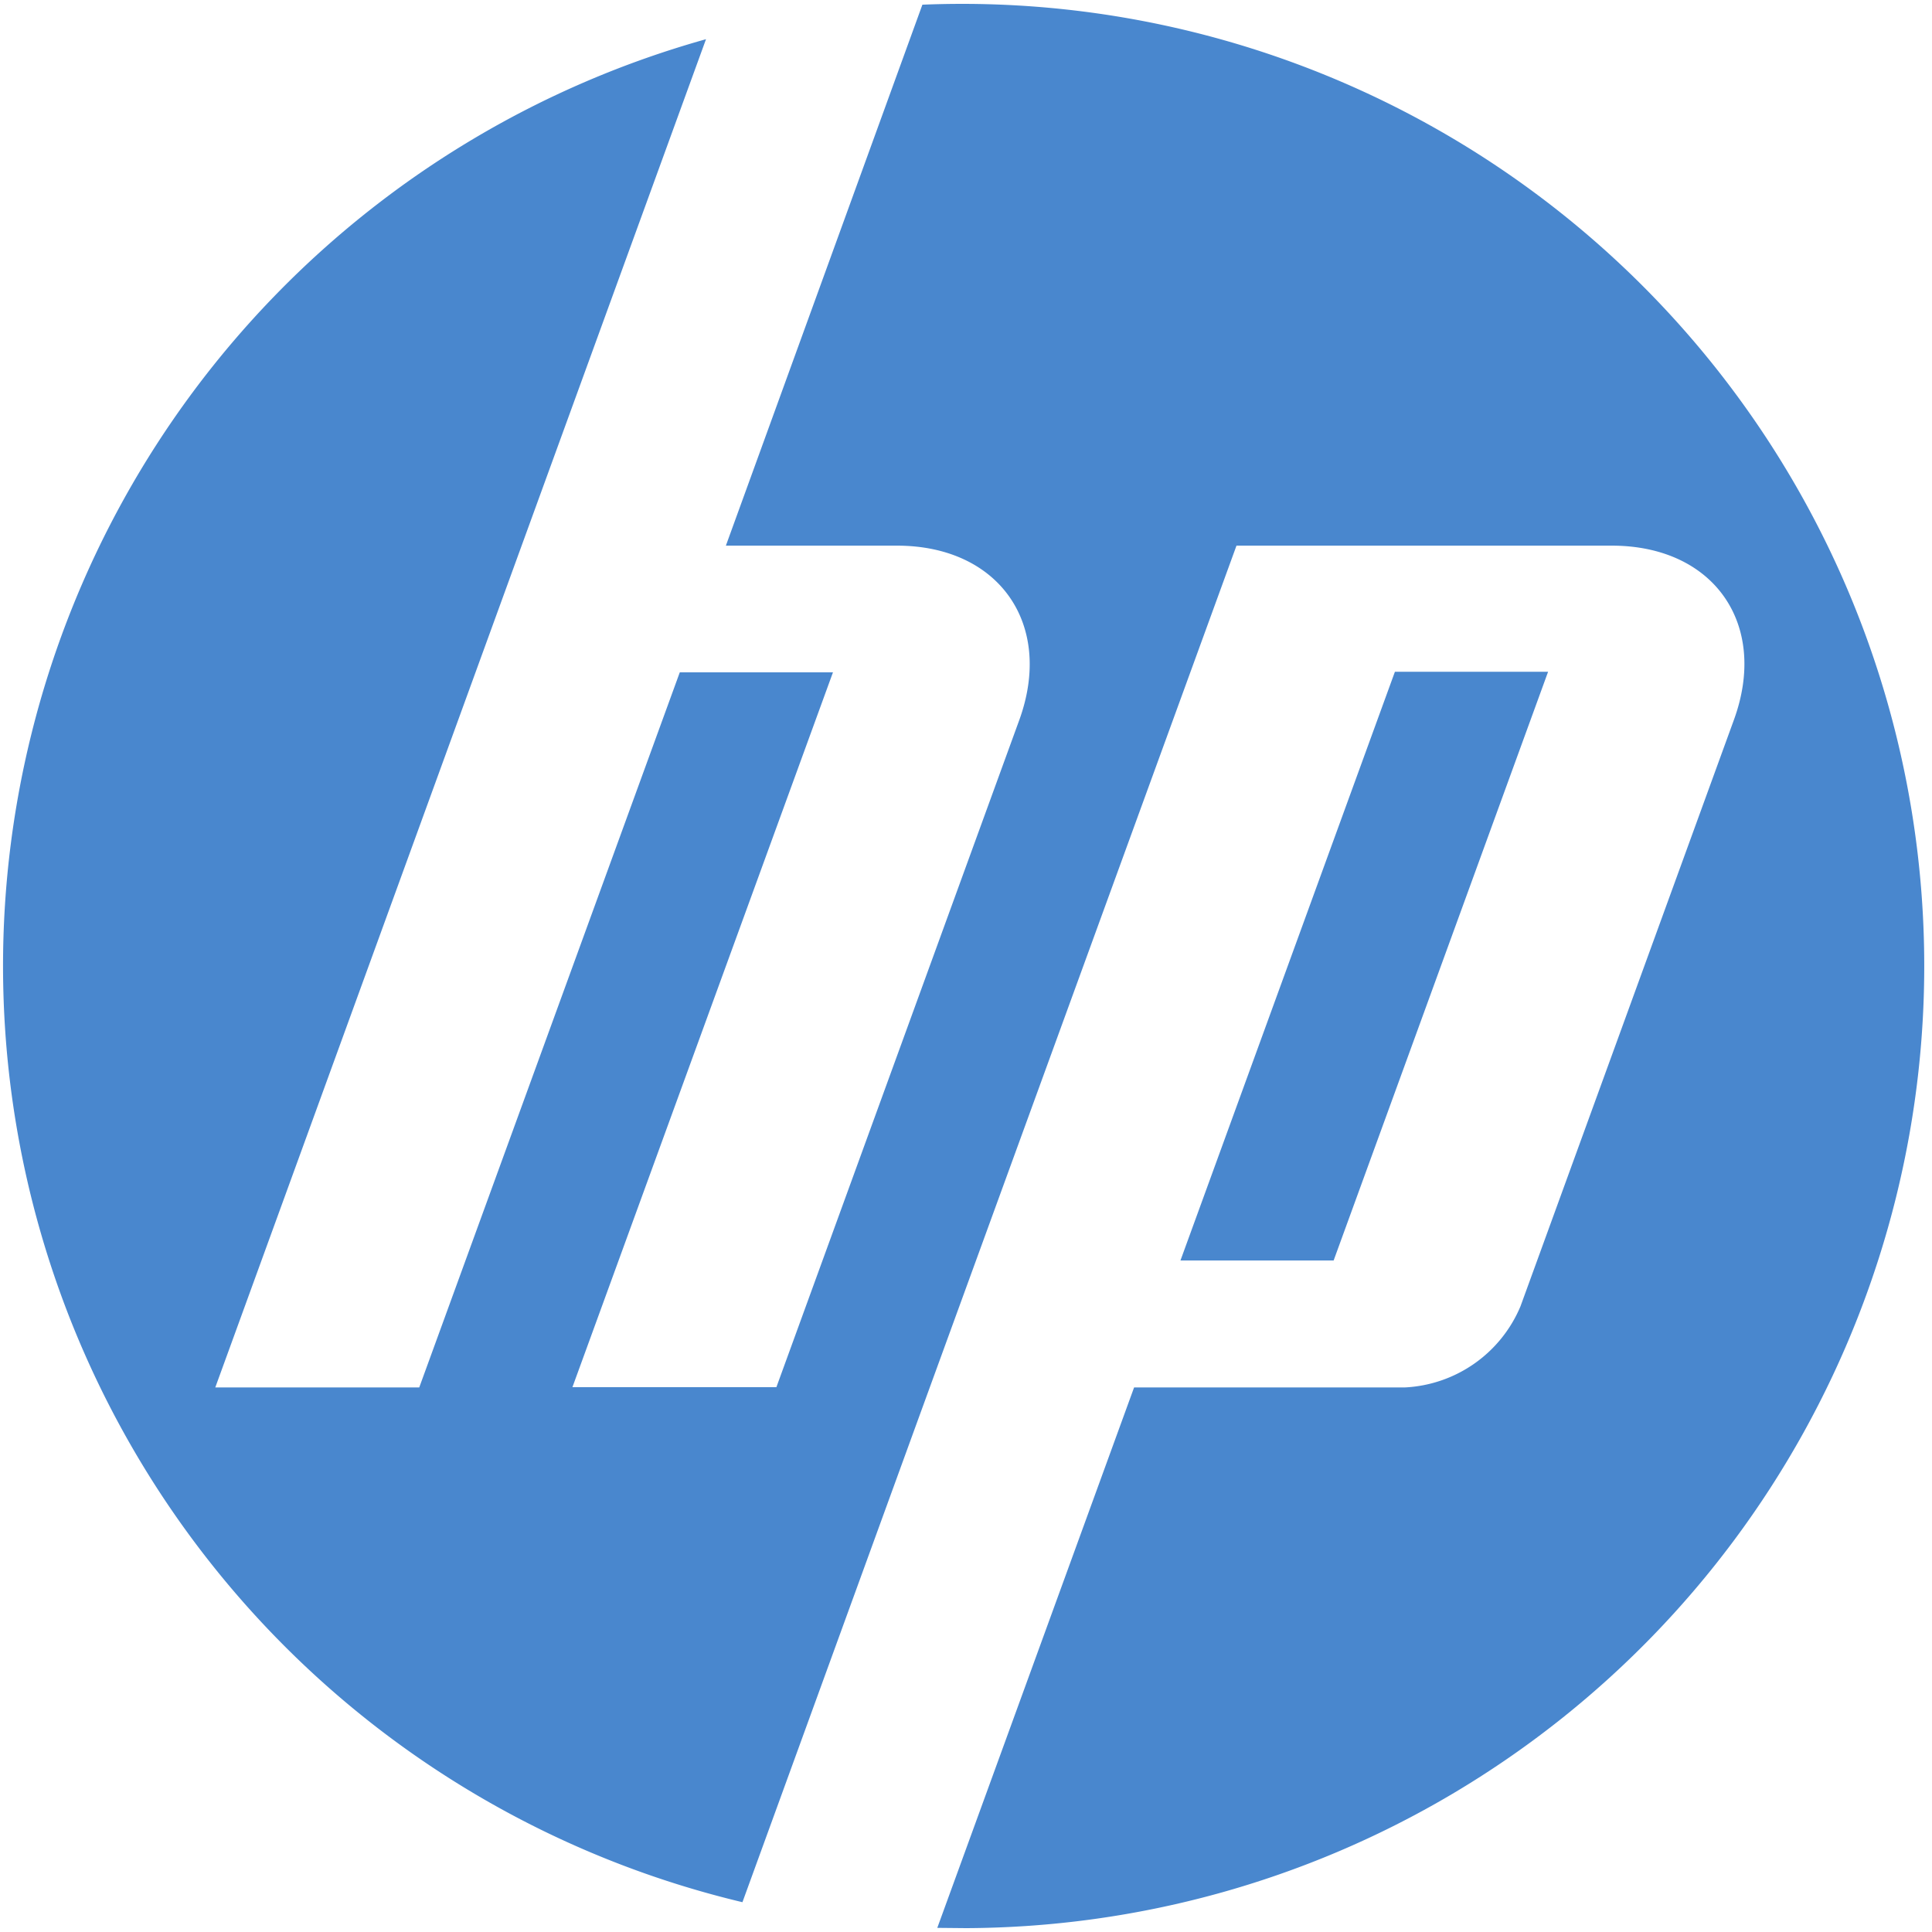 <svg xmlns="http://www.w3.org/2000/svg" width="70" height="70" fill="none" viewBox="0 0 70 70">
  <path fill="#4987CE" d="m35 69.86-1.04-.01 7.13-19.58h9.8a4.8 4.8 0 0 0 4.2-2.94l7.73-21.24c1.27-3.47-.72-6.32-4.42-6.32H44.8L33.37 51.14 26.9 68.92a34.87 34.87 0 0 1-1.32-67.5L18.9 19.77 7.8 50.27h7.39l9.44-25.91h5.55l-9.44 25.9h7.39l8.8-24.17c1.26-3.47-.73-6.32-4.43-6.32h-6.2L33.42.17A34.86 34.86 0 1 1 35 69.86Zm21.1-45.52h-5.56l-7.77 21.33h5.55l7.77-21.33Z"/>
</svg>
